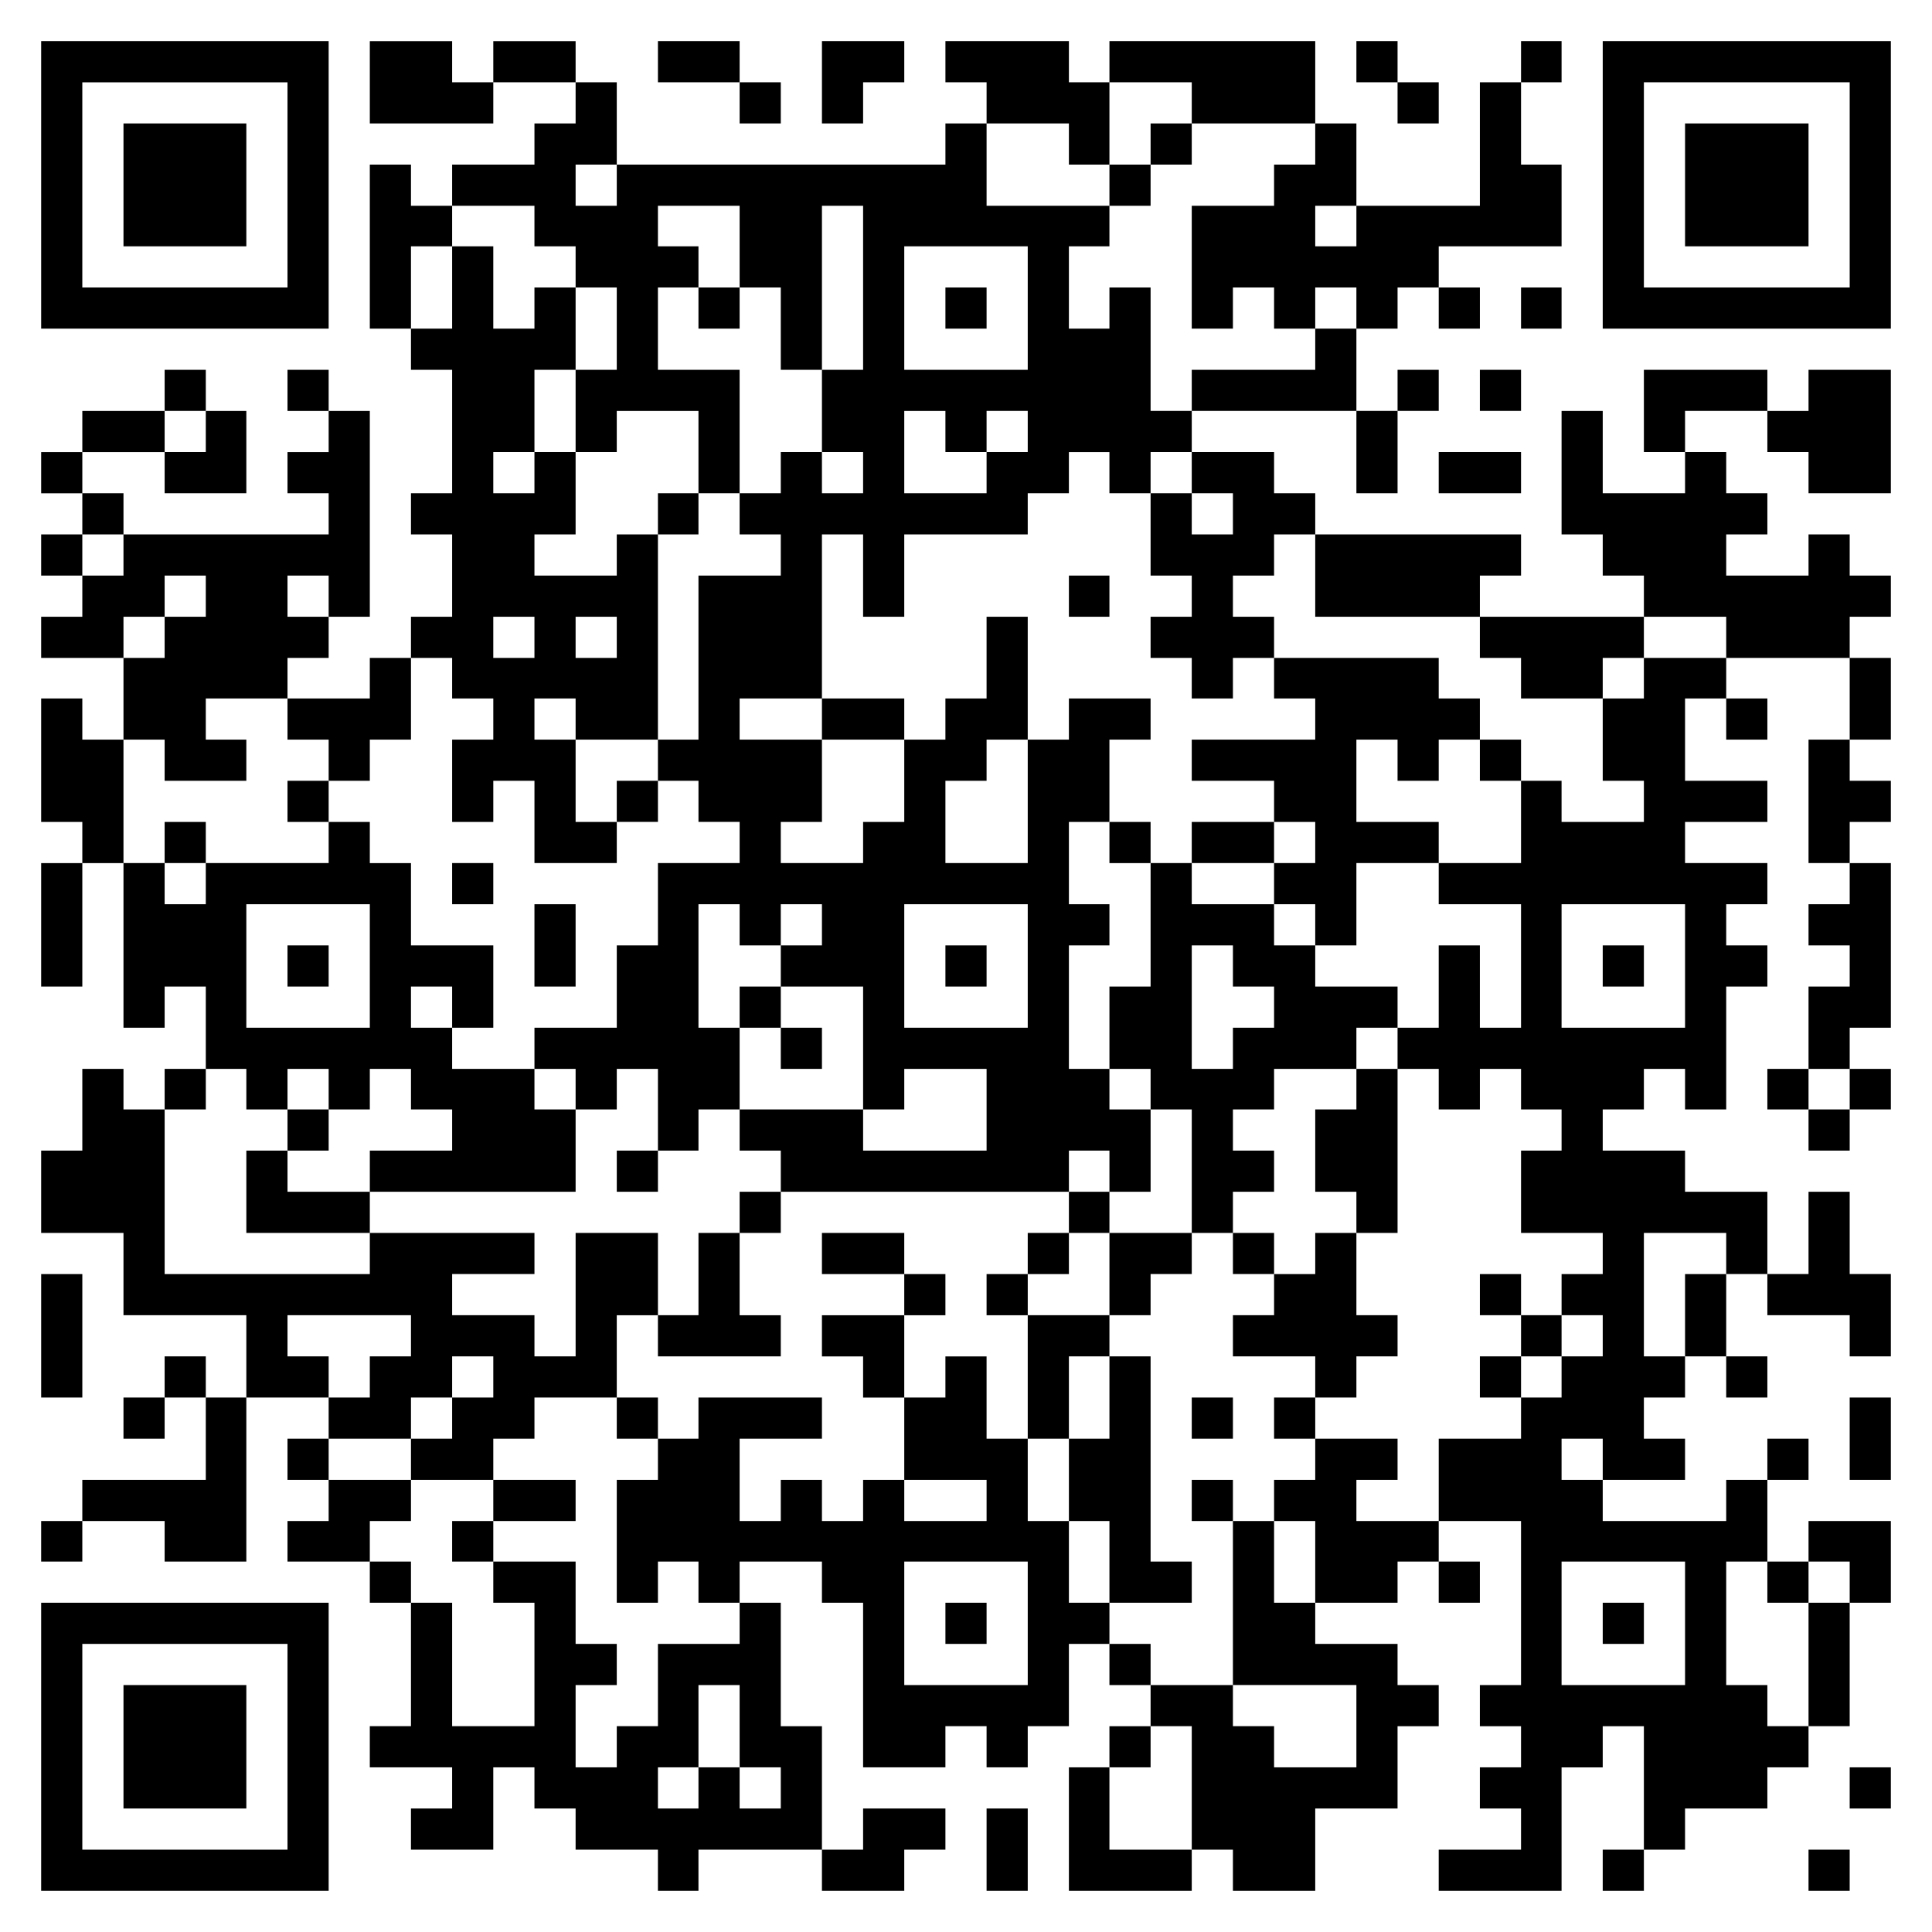 <?xml version="1.0" encoding="UTF-8"?>
<!DOCTYPE svg PUBLIC "-//W3C//DTD SVG 1.1//EN" "http://www.w3.org/Graphics/SVG/1.1/DTD/svg11.dtd">
<!-- Creator: CorelDRAW 2017 -->
<svg xmlns="http://www.w3.org/2000/svg" xml:space="preserve" width="600px" height="600px" version="1.1" style="shape-rendering:geometricPrecision; text-rendering:geometricPrecision; image-rendering:optimizeQuality; fill-rule:evenodd; clip-rule:evenodd"
viewBox="0 0 30.98 30.98"
 xmlns:xlink="http://www.w3.org/1999/xlink">
 <defs>
  <style type="text/css">
   <![CDATA[
    .fil1 {fill:black}
    .fil0 {fill:white}
   ]]>
  </style>
 </defs>
 <g id="图层_x0020_1">
  <rect class="fil0" width="30.98" height="30.98"/>
  <path class="fil1" d="M1.32 1.32l3.29 0 0 3.29 -3.29 0 0 -3.29zm27.68 29l0.66 0 0 -0.66 -0.66 0 0 0.66zm-3.3 0l0.66 0 0 -0.66 0.66 0 0 -0.66 1.32 0 0 -0.66 0.66 0 0 -0.66 0.66 0 0 -1.98 0.66 0 0 -1.31 -1.32 0 0 0.65 -0.66 0 0 -1.31 0.66 0 0 -0.66 -0.66 0 0 0.66 -0.66 0 0 0.66 -1.98 0 0 -0.66 1.32 0 0 -0.66 -0.66 0 0 -0.66 0.66 0 0 -0.66 0.66 0 0 0.66 0.66 0 0 -0.66 -0.66 0 0 -1.32 0.66 0 0 0.66 1.32 0 0 0.66 0.66 0 0 -1.32 -0.66 0 0 -1.32 -0.66 0 0 1.32 -0.66 0 0 -1.32 -1.32 0 0 -0.66 -1.32 0 0 -0.66 0.66 0 0 -0.65 0.66 0 0 0.65 0.66 0 0 -1.97 0.66 0 0 -0.66 -0.66 0 0 -0.66 0.66 0 0 -0.66 -1.32 0 0 -0.66 1.32 0 0 -0.66 -1.32 0 0 -1.32 0.66 0 0 0.66 0.66 0 0 -0.66 -0.66 0 0 -0.65 1.98 0 0 1.31 -0.66 0 0 1.98 0.66 0 0 0.66 -0.66 0 0 0.66 0.66 0 0 0.66 -0.66 0 0 1.32 -0.66 0 0 0.65 0.66 0 0 0.66 0.66 0 0 -0.66 0.66 0 0 -0.65 -0.66 0 0 -0.66 0.66 0 0 -2.64 -0.66 0 0 -0.66 0.66 0 0 -0.66 -0.66 0 0 -0.66 0.66 0 0 -1.31 -0.66 0 0 -0.66 0.66 0 0 -0.66 -0.66 0 0 -0.66 -0.66 0 0 0.66 -1.32 0 0 -0.66 0.66 0 0 -0.66 -0.66 0 0 -0.66 -0.66 0 0 -0.66 1.32 0 0 0.66 0.66 0 0 0.66 1.32 0 0 -1.98 -1.32 0 0 0.66 -0.66 0 0 -0.66 -1.98 0 0 1.32 0.66 0 0 0.66 -1.32 0 0 -1.32 -0.66 0 0 1.98 0.66 0 0 0.66 0.66 0 0 0.66 -2.63 0 0 -0.66 0.66 0 0 -0.66 -3.3 0 0 -0.66 -0.66 0 0 -0.66 -1.32 0 0 -0.66 2.64 0 0 1.32 0.66 0 0 -1.32 0.66 0 0 -0.66 -0.66 0 0 0.66 -0.66 0 0 -1.32 0.66 0 0 -0.66 0.66 0 0 0.66 0.66 0 0 -0.66 -0.66 0 0 -0.66 1.97 0 0 -1.31 -0.65 0 0 -1.32 0.65 0 0 -0.66 -0.65 0 0 0.66 -0.66 0 0 1.98 -1.98 0 0 -1.32 -0.66 0 0 -1.32 -3.3 0 0 0.66 -0.65 0 0 -0.66 -1.98 0 0 0.66 0.66 0 0 0.66 -0.66 0 0 0.66 -5.27 0 0 -1.32 -0.66 0 0 -0.66 -1.32 0 0 0.66 -0.66 0 0 -0.66 -1.32 0 0 1.32 1.98 0 0 -0.66 1.32 0 0 0.66 -0.66 0 0 0.66 -1.32 0 0 0.66 -0.66 0 0 -0.66 -0.66 0 0 2.63 0.66 0 0 0.66 0.66 0 0 1.98 -0.66 0 0 0.66 0.66 0 0 1.32 -0.66 0 0 0.66 -0.66 0 0 0.65 -1.32 0 0 -0.65 0.66 0 0 -0.66 0.66 0 0 -3.3 -0.66 0 0 -0.66 -0.66 0 0 0.66 0.66 0 0 0.66 -0.66 0 0 0.66 0.66 0 0 0.66 -3.29 0 0 -0.66 -0.66 0 0 -0.66 1.32 0 0 0.66 1.31 0 0 -1.32 -0.65 0 0 -0.66 -0.66 0 0 0.66 -1.32 0 0 0.66 -0.66 0 0 0.66 0.66 0 0 0.66 -0.66 0 0 0.66 0.66 0 0 0.66 -0.66 0 0 0.66 1.32 0 0 1.31 -0.66 0 0 -0.66 -0.66 0 0 1.98 0.66 0 0 0.66 -0.66 0 0 1.98 0.66 0 0 -1.98 0.66 0 0 2.64 0.66 0 0 -0.66 0.66 0 0 1.32 -0.66 0 0 0.65 -0.66 0 0 -0.65 -0.66 0 0 1.31 -0.66 0 0 1.32 1.32 0 0 1.32 1.97 0 0 1.32 -0.65 0 0 -0.66 -0.66 0 0 0.66 -0.66 0 0 0.66 0.66 0 0 -0.66 0.66 0 0 1.32 -1.98 0 0 0.66 -0.66 0 0 0.65 0.66 0 0 -0.65 1.32 0 0 0.65 1.31 0 0 -2.63 1.32 0 0 0.66 -0.66 0 0 0.66 0.66 0 0 0.66 -0.66 0 0 0.65 1.32 0 0 0.66 0.66 0 0 1.98 -0.66 0 0 0.66 1.32 0 0 0.66 -0.66 0 0 0.66 1.32 0 0 -1.32 0.66 0 0 0.66 0.66 0 0 0.66 1.32 0 0 0.66 0.65 0 0 -0.66 1.98 0 0 0.66 1.32 0 0 -0.66 0.66 0 0 -0.66 -1.32 0 0 0.66 -0.66 0 0 -1.98 -0.66 0 0 -1.98 -0.66 0 0 -0.66 1.32 0 0 0.66 0.66 0 0 2.64 1.32 0 0 -0.66 0.66 0 0 0.66 0.66 0 0 -0.66 0.66 0 0 -1.32 0.65 0 0 0.66 0.66 0 0 0.66 -0.66 0 0 0.66 -0.65 0 0 1.98 1.97 0 0 -0.66 0.66 0 0 0.66 1.32 0 0 -1.32 1.32 0 0 -1.32 0.66 0 0 -0.66 -0.66 0 0 -0.66 -1.32 0 0 -0.66 1.32 0 0 -0.66 0.66 0 0 0.66 0.66 0 0 -0.66 -0.66 0 0 -0.65 1.32 0 0 2.63 -0.66 0 0 0.66 0.66 0 0 0.66 -0.66 0 0 0.66 0.66 0 0 0.66 -1.32 0 0 0.66 1.97 0 0 -1.98 0.66 0 0 -0.66 0.66 0 0 1.98 -0.66 0 0 0.66zm-6.59 -0.66l-1.32 0 0 -1.32 0.66 0 0 -0.66 0.66 0 0 1.98zm-3.29 0.66l0.66 0 0 -1.32 -0.66 0 0 1.32zm-11.21 0l0.66 0 0 -4.62 -4.61 0 0 4.62 3.95 0zm0 -0.66l-3.29 0 0 -3.3 3.29 0 0 3.3zm7.91 -0.66l-0.66 0 0 -0.66 0.66 0 0 0.66zm-1.32 0l-0.65 0 0 -0.66 0.65 0 0 0.66zm18.46 0l0.66 0 0 -0.66 -0.66 0 0 0.66zm-7.91 -0.66l-1.32 0 0 -0.66 -0.66 0 0 -0.66 1.98 0 0 1.32zm-9.89 0l-0.66 0 0 -1.32 0.66 0 0 1.32zm-1.97 0l-0.66 0 0 -1.32 0.66 0 0 -0.66 -0.66 0 0 -1.32 -1.32 0 0 -0.65 1.32 0 0 -0.66 -1.32 0 0 -0.66 0.66 0 0 -0.66 1.32 0 0 0.66 0.66 0 0 0.66 -0.66 0 0 1.97 0.66 0 0 -0.66 0.65 0 0 0.66 0.66 0 0 0.66 -1.31 0 0 1.32 -0.66 0 0 0.66zm-6.59 0.66l0.65 0 0 -1.98 -1.97 0 0 1.98 1.32 0zm25.7 -1.32l-0.66 0 0 -0.66 -0.66 0 0 -1.98 0.66 0 0 0.66 0.66 0 0 1.98zm-20.43 0l-1.32 0 0 -1.98 -0.66 0 0 -0.66 -0.66 0 0 -0.65 0.66 0 0 -0.66 1.32 0 0 0.66 -0.66 0 0 0.65 0.66 0 0 0.66 0.66 0 0 1.98zm18.45 -0.66l-1.98 0 0 -1.98 1.98 0 0 1.98zm-7.25 0l-1.32 0 0 -0.66 -0.66 0 0 -0.66 1.32 0 0 -0.66 -0.66 0 0 -3.29 -0.66 0 0 -0.66 0.66 0 0 -0.66 0.66 0 0 -0.66 0.66 0 0 0.66 0.66 0 0 0.66 -0.66 0 0 0.66 1.32 0 0 0.66 -0.66 0 0 0.66 0.66 0 0 0.66 -0.66 0 0 0.66 -0.66 0 0 -0.66 -0.66 0 0 0.66 0.66 0 0 2.63zm-3.29 0l-1.98 0 0 -1.98 1.98 0 0 1.98zm13.18 -1.32l-0.66 0 0 -0.66 0.66 0 0 0.66zm-3.96 0.66l0.66 0 0 -0.66 -0.66 0 0 0.66zm-4.61 -0.66l-0.66 0 0 -1.31 0.66 0 0 1.31zm-3.3 0l-0.65 0 0 -1.31 0.65 0 0 1.31zm-2.63 0.66l0.66 0 0 -0.66 -0.66 0 0 0.66zm7.91 -1.97l-1.32 0 0 -0.66 0.66 0 0 -0.66 -1.32 0 0 -0.66 0.66 0 0 -0.66 0.66 0 0 -0.66 -0.66 0 0 -1.32 0.66 0 0 -2.63 0.66 0 0 0.65 0.66 0 0 -0.65 0.66 0 0 0.65 0.65 0 0 0.66 -0.65 0 0 1.32 1.31 0 0 0.66 -0.66 0 0 0.66 -0.65 0 0 -0.66 -0.66 0 0 0.66 0.66 0 0 0.66 -0.66 0 0 0.66 0.66 0 0 0.66 -1.32 0 0 1.32zm-5.93 0l-0.66 0 0 -1.32 0.66 0 0 1.32zm-1.32 0l-1.32 0 0 -0.66 1.32 0 0 0.66zm-1.98 0l-0.66 0 0 -0.66 -0.66 0 0 0.66 -0.66 0 0 -1.32 1.32 0 0 -0.66 -1.98 0 0 0.66 -0.65 0 0 -0.66 -0.66 0 0 -1.32 0.66 0 0 0.66 1.97 0 0 -0.66 -0.66 0 0 -1.32 0.66 0 0 -0.66 4.62 0 0 0.66 -0.66 0 0 0.66 -0.66 0 0 0.66 0.66 0 0 1.98 -0.66 0 0 -1.32 -0.66 0 0 0.66 -0.66 0 0 -1.32 0.66 0 0 -0.66 -0.66 0 0 -0.66 -1.32 0 0 0.66 1.32 0 0 0.66 -1.32 0 0 0.66 0.66 0 0 0.66 0.66 0 0 1.32 -0.66 0 0 0.66zm11.86 -0.66l-0.66 0 0 -0.66 0.66 0 0 0.66zm-19.11 0l-1.32 0 0 -0.66 1.32 0 0 0.66zm23.07 0l0.66 0 0 -1.32 -0.66 0 0 1.32zm-11.87 -0.66l-0.65 0 0 -1.32 0.65 0 0 1.32zm-10.54 0l-0.66 0 0 -0.66 0.66 0 0 0.66zm17.79 -0.66l-0.65 0 0 -0.66 0.65 0 0 0.66zm-5.93 0.66l0.66 0 0 -0.66 -0.66 0 0 0.66zm-11.2 -0.66l-0.66 0 0 -0.66 0.66 0 0 0.66zm-1.98 0l-0.66 0 0 -0.66 -0.66 0 0 -0.66 1.98 0 0 0.66 -0.66 0 0 0.66zm21.09 -0.66l-0.66 0 0 -1.98 1.32 0 0 0.66 -0.66 0 0 1.32zm-1.32 0l-0.66 0 0 -0.66 0.66 0 0 0.66zm-16.47 0l-0.66 0 0 -0.66 -1.32 0 0 -0.66 1.32 0 0 -0.66 -2.64 0 0 -0.66 3.3 0 0 -1.32 0.66 0 0 -0.65 0.66 0 0 1.31 -0.66 0 0 0.66 0.66 0 0 -0.66 0.65 0 0 -0.66 0.66 0 0 0.66 0.66 0 0 0.66 -0.66 0 0 0.66 -0.66 0 0 1.32 -0.65 0 0 -1.32 -1.32 0 0 1.98zm-8.57 0.66l0.66 0 0 -1.98 -0.66 0 0 1.98zm17.13 -1.32l-1.31 0 0 -0.66 0.66 0 0 -0.66 0.65 0 0 1.32zm3.3 -0.66l-0.66 0 0 -0.66 -0.66 0 0 -0.66 0.66 0 0 -0.66 -0.66 0 0 -0.66 0.66 0 0 -0.65 1.32 0 0 0.65 -0.66 0 0 1.32 0.66 0 0 0.66 -0.66 0 0 0.66zm-15.16 0l-3.29 0 0 -2.64 0.66 0 0 -0.65 0.65 0 0 0.65 0.66 0 0 0.66 -0.66 0 0 1.32 1.98 0 0 0.66zm13.18 -0.66l-1.32 0 0 -0.66 0.66 0 0 -1.32 0.66 0 0 1.98zm-1.32 -0.66l-0.65 0 0 -0.66 0.65 0 0 0.66zm-11.86 0l-1.32 0 0 -0.66 0.66 0 0 -0.66 0.66 0 0 -0.65 0.66 0 0 0.65 0.66 0 0 0.66 -1.32 0 0 0.66zm9.89 -0.66l-1.98 0 0 -0.66 0.66 0 0 -0.65 1.32 0 0 1.31zm13.84 -0.66l-0.66 0 0 -0.65 0.66 0 0 0.65zm-11.21 0l-0.66 0 0 -0.65 0.66 0 0 0.65zm-4.61 0l-1.98 0 0 -1.31 0.66 0 0 0.66 0.66 0 0 -0.66 -0.66 0 0 -0.66 1.32 0 0 1.97zm-4.61 0l-0.66 0 0 -0.65 0.66 0 0 0.65zm-3.96 0l-0.66 0 0 -0.65 0.66 0 0 0.65zm17.14 -0.65l-0.66 0 0 -0.66 0.66 0 0 0.66zm-2.64 0l-0.66 0 0 -1.98 0.66 0 0 0.66 0.66 0 0 0.66 -0.66 0 0 0.66zm-1.98 0l-0.65 0 0 -1.98 0.65 0 0 -0.66 -0.65 0 0 -1.32 0.65 0 0 0.66 0.66 0 0 1.98 -0.66 0 0 1.32zm-9.22 0l-1.32 0 0 -0.66 0.66 0 0 -1.32 -1.32 0 0 -1.32 -0.66 0 0 -0.66 -0.66 0 0 -0.66 0.66 0 0 -0.66 0.66 0 0 -1.31 0.66 0 0 0.65 0.66 0 0 0.66 -0.66 0 0 1.32 0.66 0 0 -0.66 0.66 0 0 1.32 1.32 0 0 -0.66 0.66 0 0 -0.66 0.65 0 0 0.66 0.66 0 0 0.66 -1.31 0 0 1.32 -0.66 0 0 1.32 -1.32 0 0 0.66zm18.45 -0.66l-1.98 0 0 -1.98 1.98 0 0 1.98zm-2.63 0l-0.66 0 0 -1.32 -0.66 0 0 1.32 -0.66 0 0 -0.66 -1.32 0 0 -0.66 0.66 0 0 -1.32 1.32 0 0 0.66 1.32 0 0 1.98zm-7.91 0l-1.98 0 0 -1.98 1.98 0 0 1.98zm-4.62 0l-0.66 0 0 -1.98 0.66 0 0 0.66 0.66 0 0 0.66 -0.66 0 0 0.66zm-4.61 0l-0.66 0 0 -0.66 0.66 0 0 0.66zm-1.32 0l-1.98 0 0 -1.98 1.98 0 0 1.98zm19.77 -0.66l0.66 0 0 -0.66 -0.66 0 0 0.66zm-4.61 -0.66l-0.66 0 0 -0.66 0.66 0 0 0.66zm-5.93 0.66l0.66 0 0 -0.66 -0.66 0 0 0.66zm-1.98 -0.66l-0.66 0 0 -0.66 0.66 0 0 0.66zm-4.61 0.66l0.66 0 0 -1.32 -0.66 0 0 1.32zm-3.96 0l0.66 0 0 -0.66 -0.66 0 0 0.66zm15.82 -1.32l-1.32 0 0 -0.66 1.32 0 0 0.66zm-17.13 0l-0.66 0 0 -0.66 0.66 0 0 0.66zm21.09 -0.66l-1.32 0 0 -0.66 -1.32 0 0 -1.32 0.66 0 0 0.66 0.66 0 0 -0.66 0.66 0 0 0.66 0.66 0 0 1.32zm-3.3 0l-0.66 0 0 -0.66 0.66 0 0 0.66zm-1.98 0l-0.66 0 0 -0.66 -0.66 0 0 -1.32 0.66 0 0 -0.66 -1.31 0 0 0.66 -0.66 0 0 -1.97 -0.66 0 0 1.31 -0.66 0 0 0.66 -0.66 0 0 -0.66 -1.32 0 0 -2.63 0.66 0 0 1.32 0.66 0 0 -1.32 1.98 0 0 -0.66 0.66 0 0 -0.66 0.65 0 0 0.66 0.66 0 0 1.32 0.66 0 0 0.66 -0.66 0 0 0.66 0.66 0 0 0.65 0.66 0 0 -0.65 0.66 0 0 0.65 0.66 0 0 0.66 -1.98 0 0 0.66 1.32 0 0 0.66 -1.32 0 0 0.66zm-2.63 0l-1.32 0 0 -1.32 0.66 0 0 -0.66 0.66 0 0 1.98zm-2.64 0l-1.32 0 0 -0.66 0.66 0 0 -1.32 1.32 0 0 1.32 -0.66 0 0 0.66zm-6.59 0.66l0.66 0 0 -0.66 -0.66 0 0 0.66zm-1.98 -0.66l-1.97 0 0 -0.66 -0.66 0 0 0.66 -0.66 0 0 -1.98 0.66 0 0 0.66 1.31 0 0 -0.66 -0.65 0 0 -0.66 1.31 0 0 0.66 0.66 0 0 0.66 -0.66 0 0 0.66 0.66 0 0 0.66zm21.09 -0.66l-1.32 0 0 -0.66 -0.65 0 0 -0.66 -0.66 0 0 -0.66 -0.66 0 0 -0.65 -2.64 0 0 -0.66 -0.66 0 0 -0.66 0.66 0 0 -0.66 0.66 0 0 1.32 2.64 0 0 0.66 0.66 0 0 0.65 1.31 0 0 1.32 0.66 0 0 0.66zm-16.47 0l-0.66 0 0 -1.32 1.32 0 0 0.66 -0.66 0 0 0.66zm3.29 -1.32l-1.32 0 0 -0.66 1.32 0 0 0.66zm-1.98 0l-0.65 0 0 -3.29 0.65 0 0 -0.66 0.66 0 0 0.66 0.66 0 0 0.66 -1.32 0 0 2.63zm-1.97 0l-0.66 0 0 -0.66 0.66 0 0 0.66zm17.13 -0.66l-0.66 0 0 -0.65 0.66 0 0 0.65zm1.32 -0.65l-1.32 0 0 -0.66 1.32 0 0 0.66zm-17.79 0l-0.66 0 0 -0.66 0.66 0 0 0.66zm-1.32 0l-0.66 0 0 -0.66 0.66 0 0 0.66zm-5.93 0l-0.66 0 0 -0.66 0.66 0 0 0.66zm2.63 -0.66l-0.66 0 0 -0.66 0.66 0 0 0.66zm-1.97 0l-0.66 0 0 -0.66 0.66 0 0 0.66zm13.84 0l0.65 0 0 -0.66 -0.65 0 0 0.66zm-7.25 -0.66l-1.32 0 0 -0.66 0.66 0 0 -1.32 0.66 0 0 -0.66 1.31 0 0 1.32 -0.65 0 0 0.66 -0.66 0 0 0.66zm-7.91 0l-0.66 0 0 -0.66 0.66 0 0 0.66zm17.79 -0.66l-0.66 0 0 -0.66 0.66 0 0 0.66zm-0.66 -0.66l-0.66 0 0 -0.66 0.66 0 0 0.66zm-3.29 0l-1.32 0 0 -1.32 0.66 0 0 0.66 0.66 0 0 0.66zm-1.98 0l-0.66 0 0 -0.66 0.66 0 0 0.66zm-1.32 0l-0.66 0 0 -1.98 -1.31 0 0 -1.32 0.65 0 0 0.66 0.66 0 0 -0.66 0.66 0 0 1.32 0.66 0 0 1.32 -0.66 0 0 0.66zm-3.95 0l-0.66 0 0 -0.66 0.66 0 0 0.66zm15.16 0l0.66 0 0 -0.66 -1.32 0 0 0.66 0.66 0zm-7.25 -0.66l-0.66 0 0 -0.66 0.66 0 0 0.66zm-7.25 0l-0.66 0 0 -1.32 0.66 0 0 1.32zm-5.93 0l-0.66 0 0 -0.66 0.66 0 0 0.66zm15.81 -0.66l-0.66 0 0 -1.98 -0.66 0 0 0.66 -0.65 0 0 -1.32 0.65 0 0 -0.65 0.66 0 0 -0.66 0.66 0 0 -0.66 1.98 0 0 0.66 -0.66 0 0 0.66 -1.32 0 0 1.97 0.66 0 0 -0.66 0.66 0 0 0.66 0.66 0 0 0.66 -1.98 0 0 0.66zm4.62 0l0.66 0 0 -0.66 -0.66 0 0 0.66zm-7.25 -0.66l-1.98 0 0 -1.98 1.98 0 0 1.98zm-2.64 0l-0.66 0 0 -2.63 0.66 0 0 2.63zm-3.95 0l-0.66 0 0 -1.32 0.66 0 0 1.32zm11.86 -0.66l-0.66 0 0 -0.66 0.66 0 0 0.66zm-13.18 0l-0.66 0 0 -1.32 -0.66 0 0 -0.65 1.32 0 0 0.65 0.66 0 0 0.66 -0.66 0 0 0.66zm-1.32 0l-0.66 0 0 -1.32 0.66 0 0 1.32zm22.41 0l0.66 0 0 -4.61 -4.62 0 0 4.61 3.96 0zm0 -0.66l-3.3 0 0 -3.29 3.3 0 0 3.29zm-5.27 0.66l0.65 0 0 -0.66 -0.65 0 0 0.66zm-9.23 0l0.66 0 0 -0.66 -0.66 0 0 0.66zm-3.3 -0.66l-0.66 0 0 -0.66 -0.65 0 0 -0.65 1.31 0 0 1.31zm-7.25 0.66l0.66 0 0 -4.61 -4.61 0 0 4.61 3.95 0zm17.14 -1.32l-0.66 0 0 -0.65 0.66 0 0 0.65zm6.59 0l0.66 0 0 -1.97 -1.98 0 0 1.97 1.32 0zm-10.55 -0.65l-1.97 0 0 -1.32 1.32 0 0 0.66 0.65 0 0 0.66zm-7.9 0l-0.66 0 0 -0.66 0.66 0 0 0.66zm-6.59 0.65l0.65 0 0 -1.97 -1.97 0 0 1.97 1.32 0zm15.15 -1.31l-0.66 0 0 -1.32 1.32 0 0 0.66 -0.66 0 0 0.66zm3.96 -0.66l0.66 0 0 -0.66 -0.66 0 0 -0.66 -0.66 0 0 0.66 0.66 0 0 0.66zm-9.23 0l0.66 0 0 -0.66 0.66 0 0 -0.66 -1.32 0 0 1.32zm-1.32 0l0.66 0 0 -0.66 -0.66 0 0 -0.66 -1.31 0 0 0.66 1.31 0 0 0.66z"/>
 </g>
</svg>
